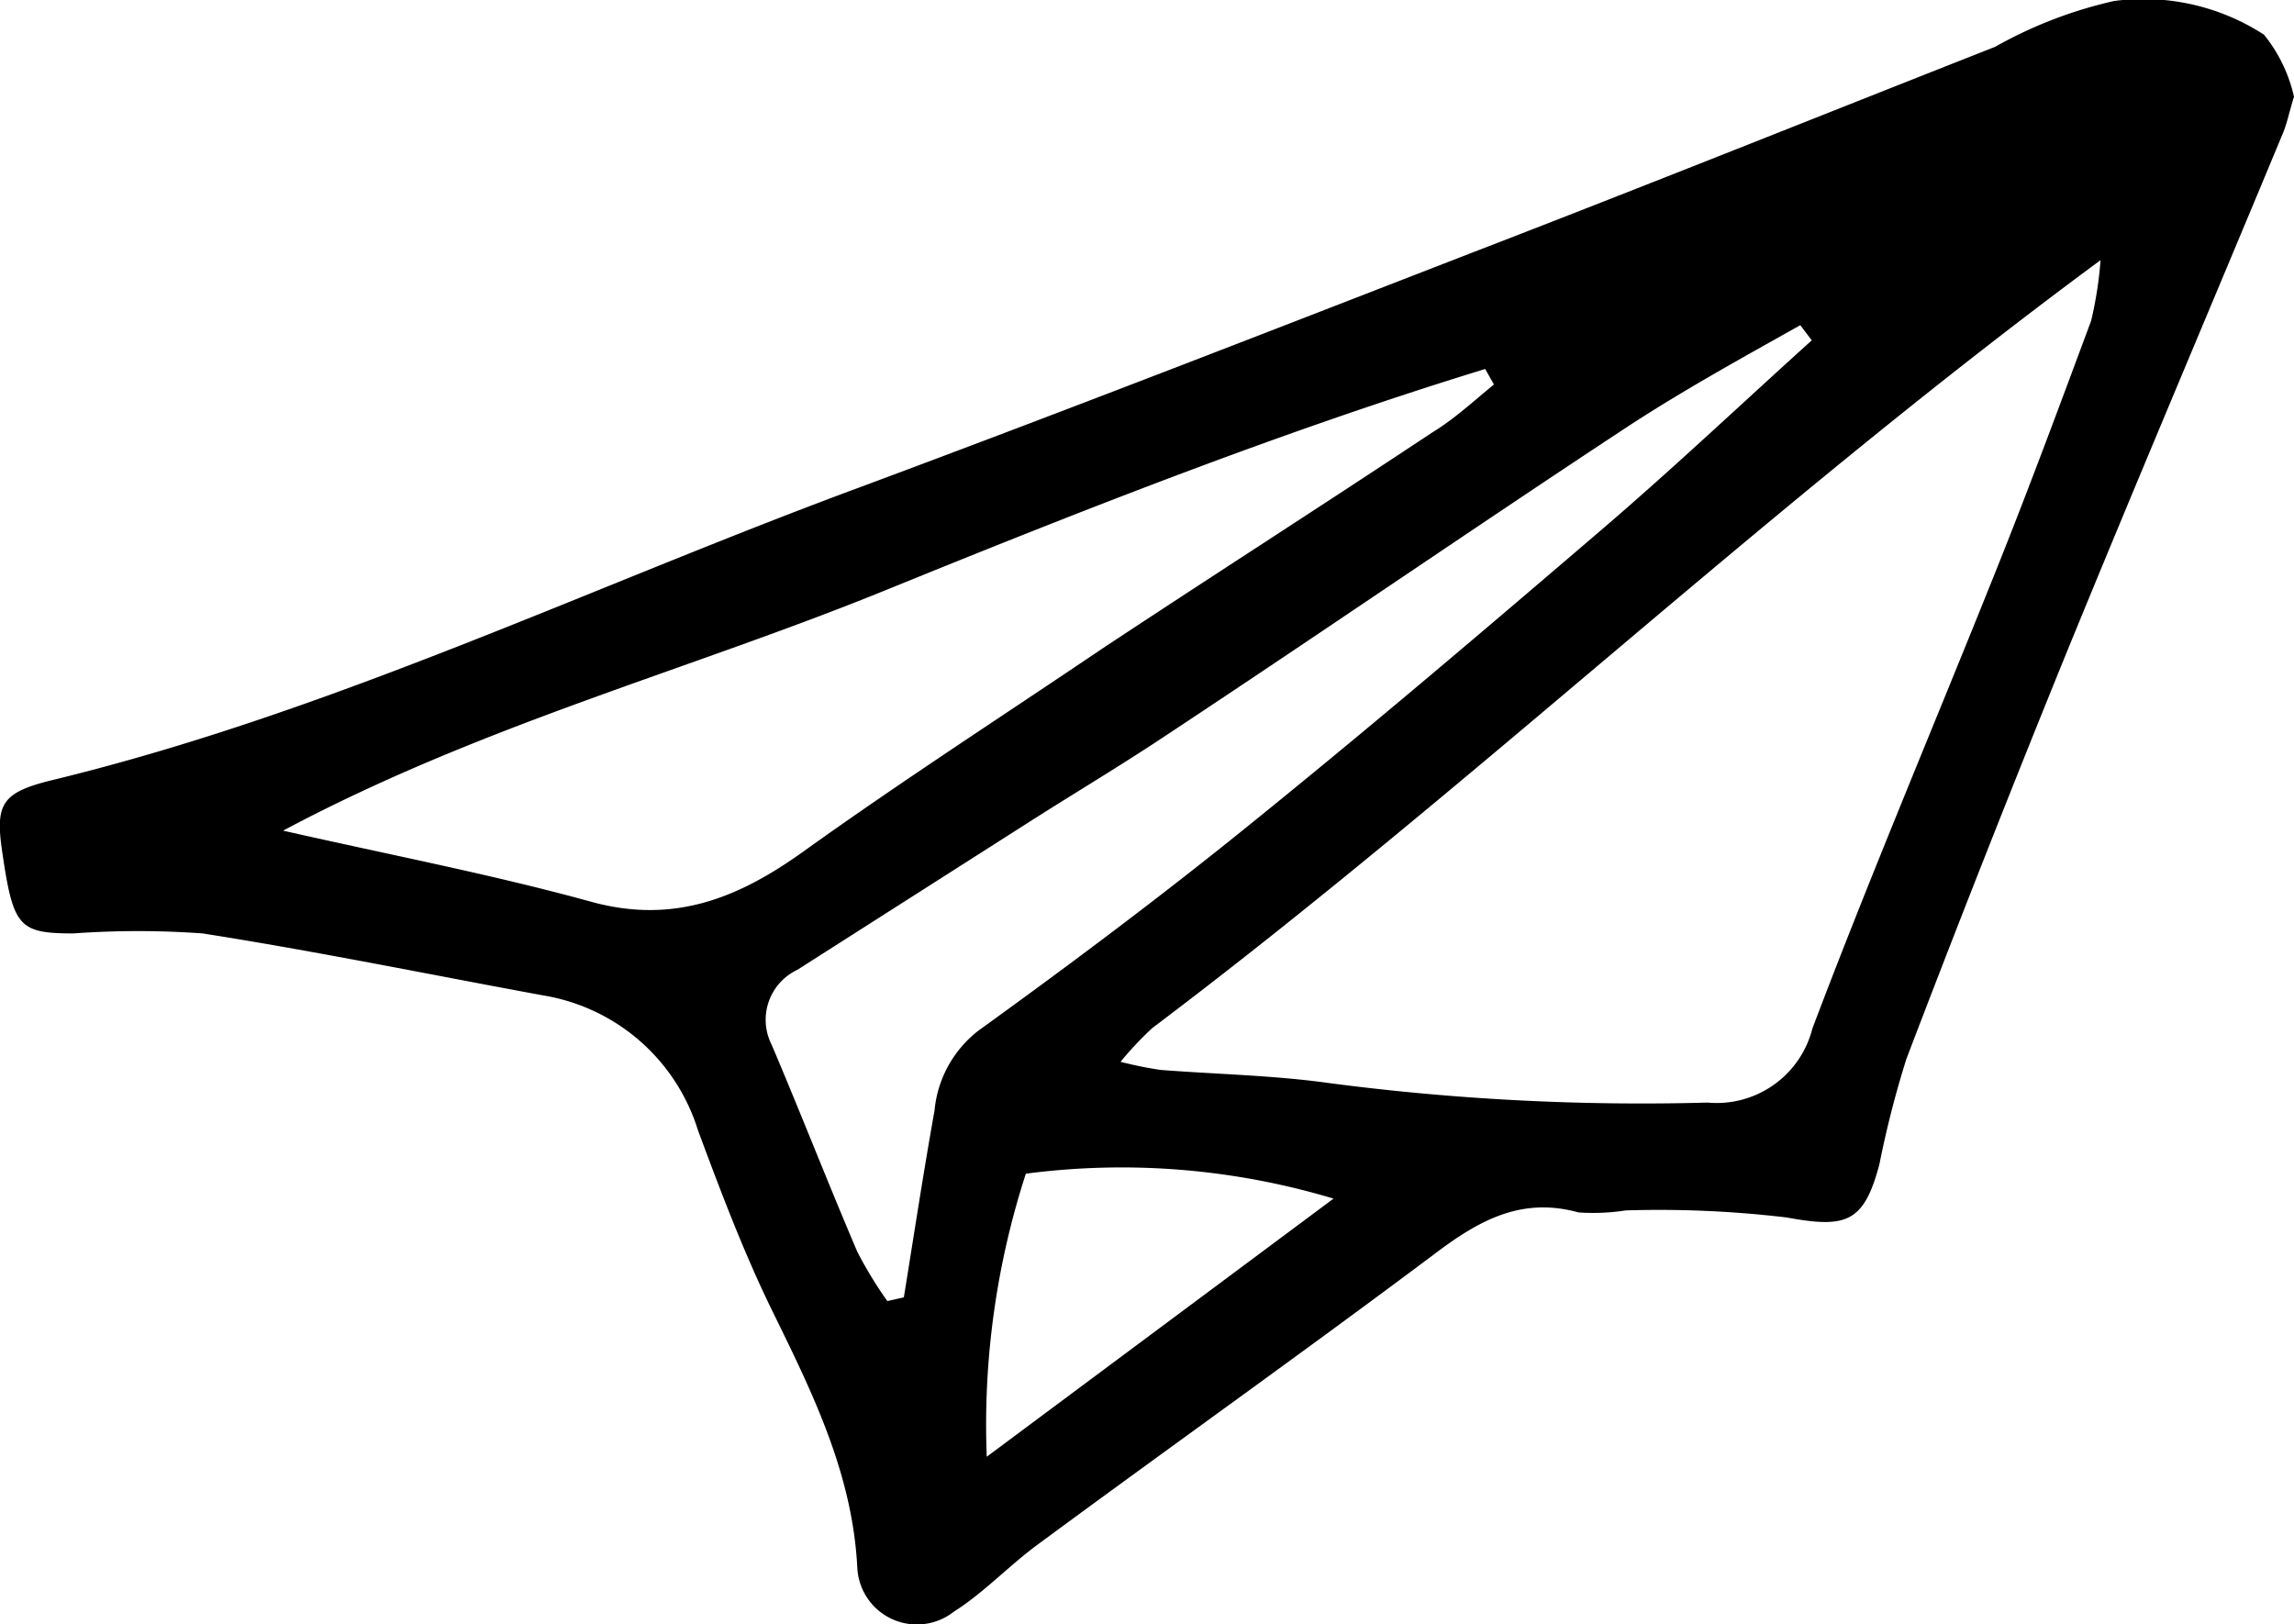 <svg id="Layer_1" data-name="Layer 1" xmlns="http://www.w3.org/2000/svg" viewBox="0 0 68.07 48.2">
  <title>paper-plane</title>
  <path d="M132.34,563.84c-0.15.48-.21,0.81-0.34,1.11-2.14,5.15-4.32,10.28-6.43,15.44q-2.44,6-4.73,12a29.54,29.54,0,0,0-.8,3.12c-0.46,1.76-1,1.91-2.75,1.59a32,32,0,0,0-4.78-.21,6.3,6.3,0,0,1-1.4.06c-1.66-.46-2.91.21-4.19,1.17C103,601.06,99,603.9,95.07,606.8c-0.86.63-1.61,1.44-2.5,2a1.77,1.77,0,0,1-2.86-1.29c-0.14-2.79-1.31-5.16-2.5-7.59-0.86-1.75-1.55-3.58-2.23-5.41a5.79,5.79,0,0,0-4.59-4c-3.37-.62-6.73-1.31-10.11-1.84a26.65,26.65,0,0,0-3.83,0c-1.64,0-1.79-.2-2.12-2.46-0.2-1.38,0-1.72,1.45-2.08,8.27-2,15.94-5.71,23.87-8.65,6.11-2.27,12.19-4.64,18.27-7,5.19-2,10.37-4.08,15.55-6.12A13,13,0,0,1,127,561a6.57,6.57,0,0,1,4.45,1A4.5,4.5,0,0,1,132.34,563.84ZM97.52,592.48a11.83,11.83,0,0,0,1.18.24c1.67,0.13,3.36.16,5,.39a71.27,71.27,0,0,0,11.24.58,2.93,2.93,0,0,0,3.11-2.2c1.71-4.52,3.61-9,5.4-13.47,1-2.49,1.93-5,2.87-7.53a11.48,11.48,0,0,0,.28-1.8c-10,7.38-18.63,15.62-28.14,22.79A10,10,0,0,0,97.52,592.48Zm11.08-20.1-0.26-.46c-6,1.84-11.93,4.18-17.78,6.56s-12,4-17.89,7.14c3.27,0.74,6.24,1.31,9.14,2.11,2.47,0.68,4.4-.12,6.34-1.52,2.89-2.07,5.88-4,8.84-6,3.25-2.15,6.53-4.25,9.77-6.4C107.42,573.41,108,572.87,108.6,572.38Zm-18,27.2,0.49-.11c0.3-1.85.58-3.7,0.91-5.54a3.39,3.39,0,0,1,1.31-2.38c2.77-2,5.52-4.06,8.18-6.22,3.5-2.83,6.93-5.75,10.35-8.68,2.11-1.81,4.13-3.72,6.19-5.58l-0.34-.45c-1.78,1-3.6,2-5.32,3.14-4.55,3-9,6.06-13.57,9.08-1.34.89-2.72,1.71-4.08,2.58l-6.79,4.33a1.64,1.64,0,0,0-.76,2.23c0.85,2,1.67,4.1,2.54,6.14A12.15,12.15,0,0,0,90.6,599.58Zm4.11-3.78a24.14,24.14,0,0,0-1.16,8.4l10.29-7.66A21.85,21.85,0,0,0,94.71,595.8Z" transform="translate(-64.27 -560.97)"/>
</svg>
